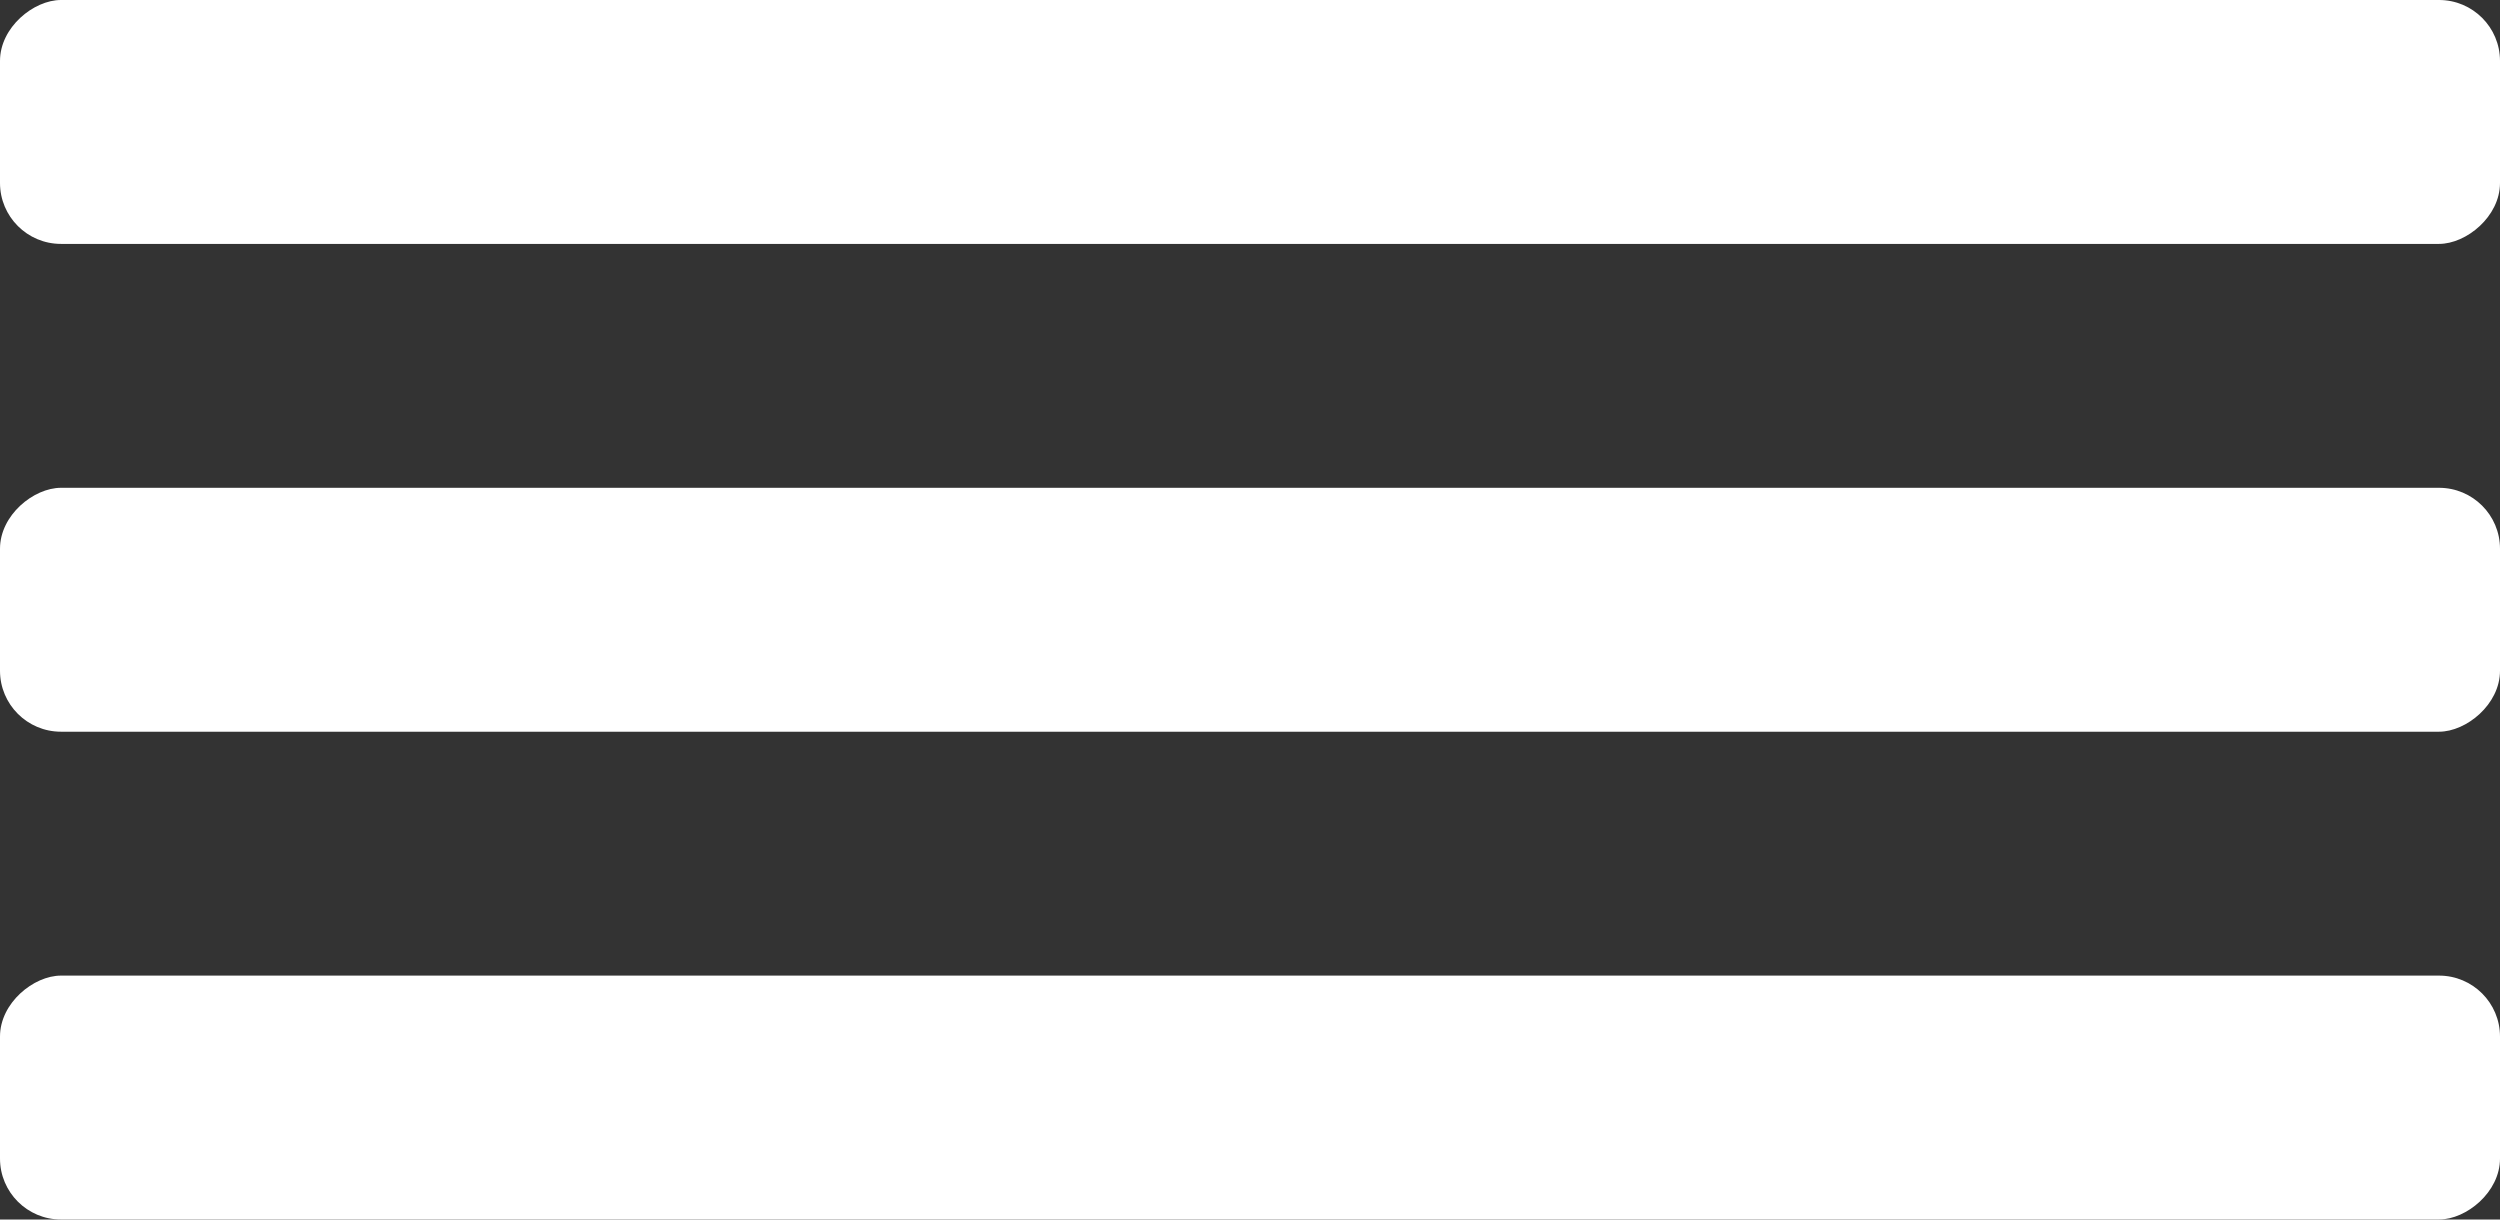 <?xml version="1.0" encoding="UTF-8"?> <svg xmlns="http://www.w3.org/2000/svg" width="41" height="20" viewBox="0 0 41 20" fill="none"><rect x="0" y="0" width="41" height="20" fill="#333333" stroke="none"/><rect y="4" width="4" height="41" rx="1" transform="rotate(-90 0 4)" fill="white"></rect><rect y="12" width="4" height="41" rx="1" transform="rotate(-90 0 12)" fill="white"></rect><rect y="20" width="4" height="41" rx="1" transform="rotate(-90 0 20)" fill="white"></rect></svg> 